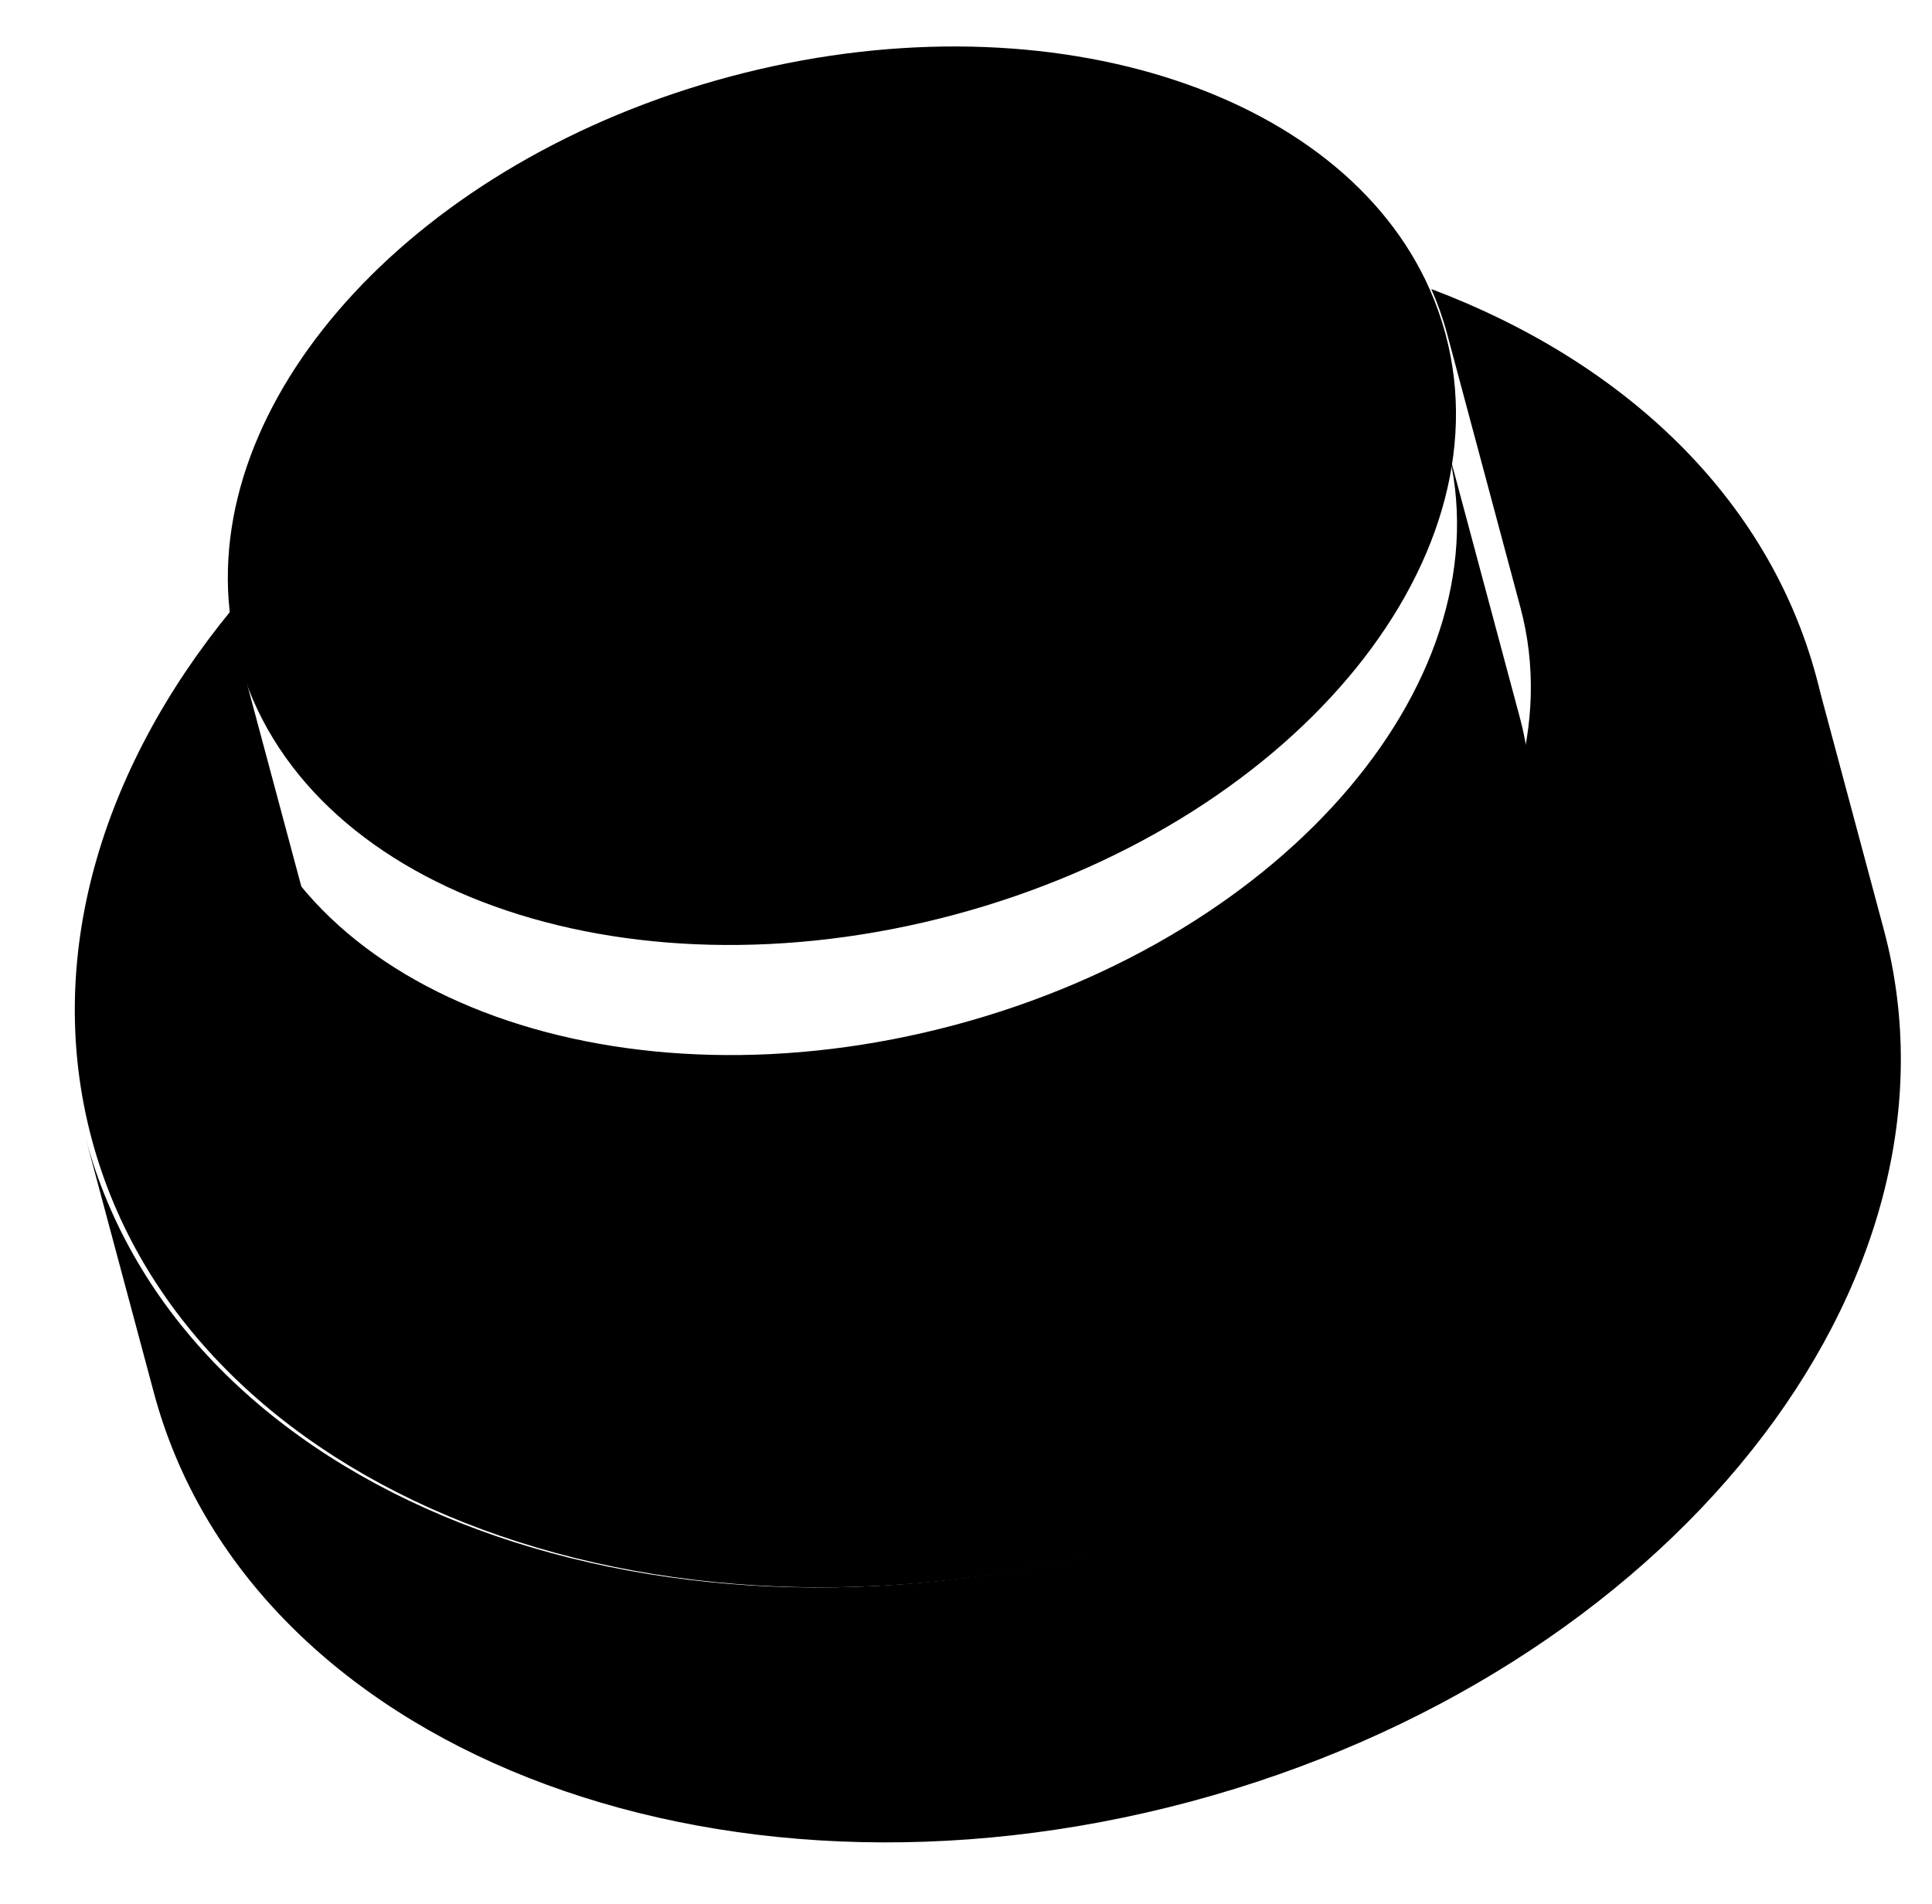 <svg xmlns="http://www.w3.org/2000/svg" width="70" height="69" viewBox="0 0 70 69" fill="none">
  <g clip-path="url(#clip0_142_3507)">
    <path
      d="M43.133 65.282C60.441 60.646 71.688 46.499 68.254 33.684L65.779 24.448C69.213 37.262 57.965 51.409 40.658 56.045C23.35 60.681 6.536 54.05 3.102 41.236L5.577 50.472C9.011 63.287 25.825 69.917 43.133 65.282Z"
      fill="#0C9B00" style="fill:#0C9B00;fill:color(display-p3 0.049 0.609 0);fill-opacity:1;" />
    <path
      d="M40.768 56.045C58.023 51.423 69.236 37.319 65.812 24.542C64.065 18.023 58.845 13.109 51.859 10.473C52.089 10.992 52.28 11.532 52.43 12.09L55.087 22.009C57.334 30.395 49.364 39.816 37.286 43.051C25.207 46.286 13.594 42.111 11.347 33.725L8.689 23.805C8.54 23.248 8.435 22.685 8.374 22.12C3.642 27.895 1.579 34.76 3.325 41.279C6.749 54.056 23.512 60.667 40.768 56.045Z"
      fill="#07DC10" style="fill:#07DC10;fill:color(display-p3 0.029 0.862 0.064);fill-opacity:1;" />
    <g filter="url(#filter0_d_142_3507)">
      <path
        d="M37.268 43.055C49.347 39.82 57.317 30.399 55.07 22.014L52.412 12.094C54.659 20.48 46.689 29.901 34.611 33.136C22.532 36.371 10.919 32.196 8.672 23.81L11.33 33.73C13.576 42.115 25.19 46.291 37.268 43.055Z"
        fill="#0C9B00" style="fill:#0C9B00;fill:color(display-p3 0.049 0.609 0);fill-opacity:1;" />
    </g>
    <path
      d="M26.435 2.779C37.71 -0.241 48.58 3.196 51.804 10.488C52.034 11.008 52.224 11.547 52.374 12.105C54.621 20.491 46.651 29.911 34.572 33.147C22.494 36.382 10.88 32.206 8.633 23.821C8.484 23.263 8.38 22.7 8.319 22.135C7.465 14.209 15.16 5.799 26.435 2.779Z"
      fill="#07DC10" style="fill:#07DC10;fill:color(display-p3 0.029 0.862 0.064);fill-opacity:1;" />
    <path d="M19.059 20.082L41.66 13.954M22.526 10.499L38.194 23.536M33.827 7.435L26.893 26.6"
      stroke="#B7F7B0" style="stroke:#B7F7B0;stroke:color(display-p3 0.719 0.969 0.692);stroke-opacity:1;"
      stroke-width="3.581" stroke-linecap="round" stroke-linejoin="round" />
  </g>
  <defs>
    <filter id="filter0_d_142_3507" x="0.672" y="8.094" width="62.778" height="48.056"
      filterUnits="userSpaceOnUse" color-interpolation-filters="sRGB">
      <feFlood flood-opacity="0" result="BackgroundImageFix" />
      <feColorMatrix in="SourceAlpha" type="matrix" values="0 0 0 0 0 0 0 0 0 0 0 0 0 0 0 0 0 0 127 0"
        result="hardAlpha" />
      <feOffset dy="4" />
      <feGaussianBlur stdDeviation="4" />
      <feComposite in2="hardAlpha" operator="out" />
      <feColorMatrix type="matrix" values="0 0 0 0 0 0 0 0 0 0 0 0 0 0 0 0 0 0 0.45 0" />
      <feBlend mode="normal" in2="BackgroundImageFix" result="effect1_dropShadow_142_3507" />
      <feBlend mode="normal" in="SourceGraphic" in2="effect1_dropShadow_142_3507" result="shape" />
    </filter>
    <clipPath id="clip0_142_3507">
      <rect width="70" height="70" fill="white" style="fill:white;fill-opacity:1;" transform="translate(0 -1)" />
    </clipPath>
  </defs>
</svg>